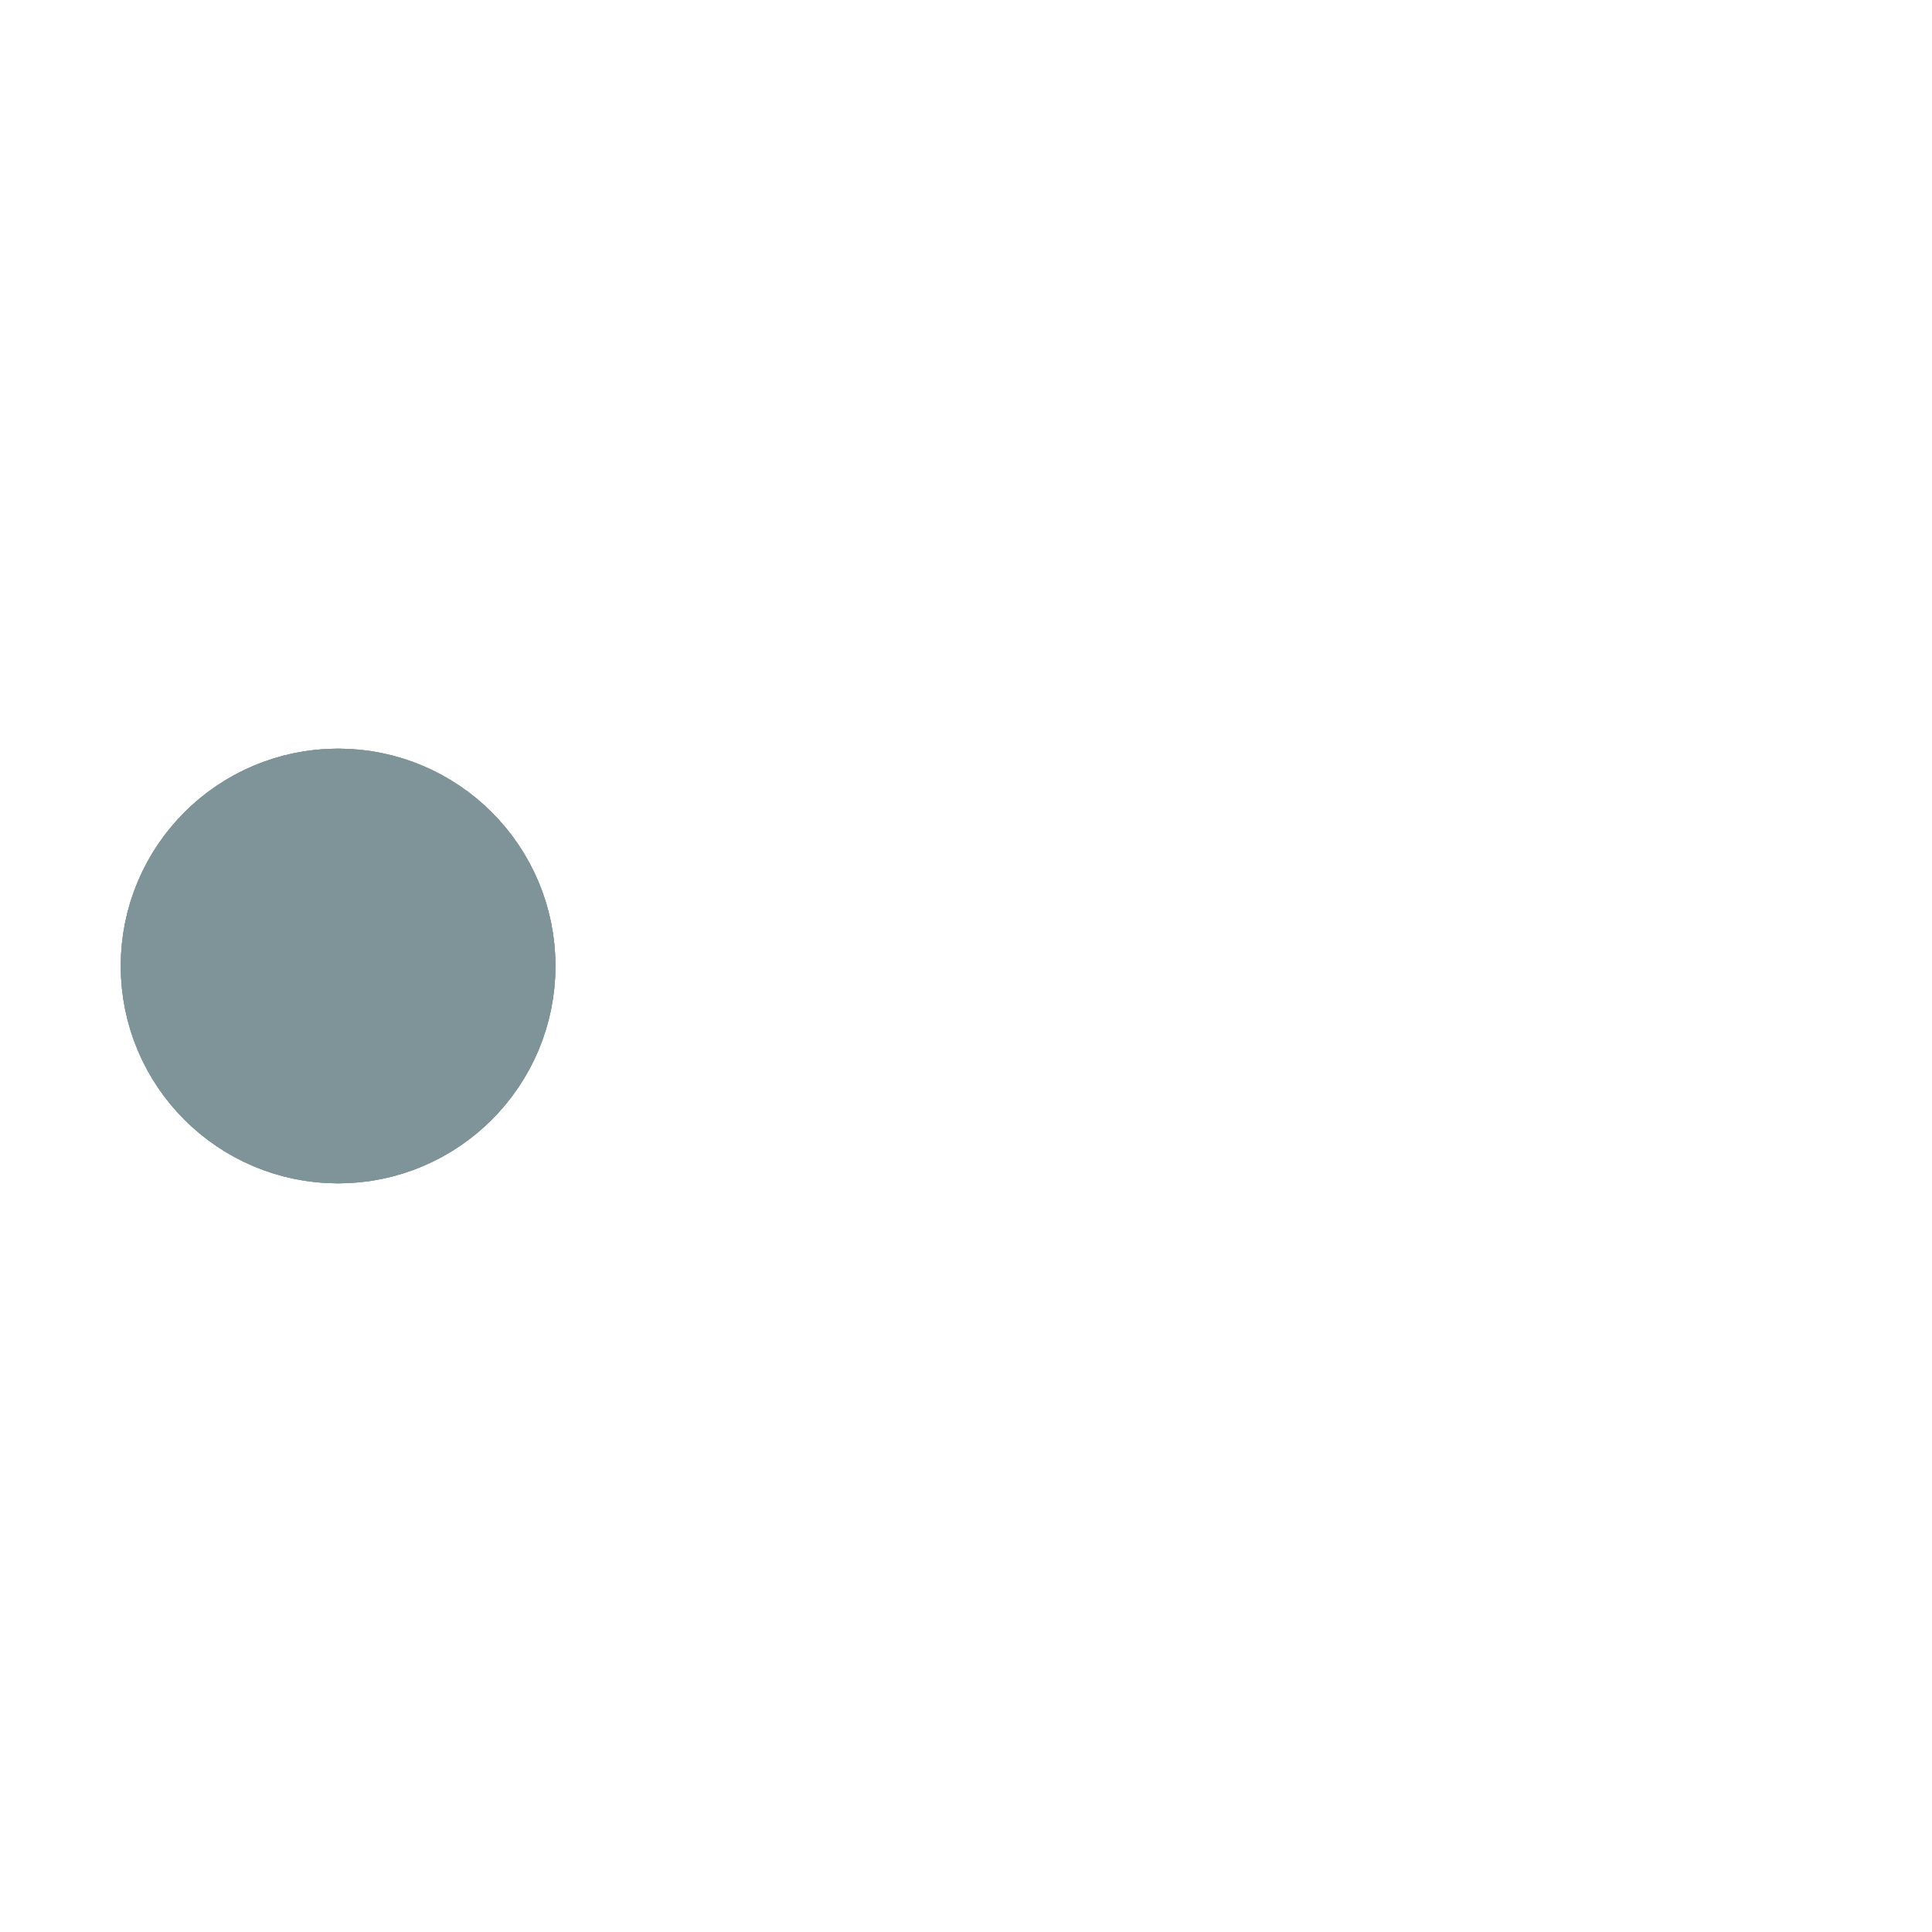 ﻿<svg xmlns='http://www.w3.org/2000/svg' viewBox='0 0 200 200'><circle fill='#7E9498' stroke='#7E9498' stroke-width='15' r='15' cx='35' cy='100'><animate attributeName='cx' calcMode='spline' dur='2' values='35;165;165;35;35' keySplines='0 .1 .5 1;0 .1 .5 1;0 .1 .5 1;0 .1 .5 1' repeatCount='indefinite' begin='0'></animate></circle><circle fill='#7E9498' stroke='#7E9498' stroke-width='15' opacity='.8' r='15' cx='35' cy='100'><animate attributeName='cx' calcMode='spline' dur='2' values='35;165;165;35;35' keySplines='0 .1 .5 1;0 .1 .5 1;0 .1 .5 1;0 .1 .5 1' repeatCount='indefinite' begin='0.05'></animate></circle><circle fill='#7E9498' stroke='#7E9498' stroke-width='15' opacity='.6' r='15' cx='35' cy='100'><animate attributeName='cx' calcMode='spline' dur='2' values='35;165;165;35;35' keySplines='0 .1 .5 1;0 .1 .5 1;0 .1 .5 1;0 .1 .5 1' repeatCount='indefinite' begin='.1'></animate></circle><circle fill='#7E9498' stroke='#7E9498' stroke-width='15' opacity='.4' r='15' cx='35' cy='100'><animate attributeName='cx' calcMode='spline' dur='2' values='35;165;165;35;35' keySplines='0 .1 .5 1;0 .1 .5 1;0 .1 .5 1;0 .1 .5 1' repeatCount='indefinite' begin='.15'></animate></circle><circle fill='#7E9498' stroke='#7E9498' stroke-width='15' opacity='.2' r='15' cx='35' cy='100'><animate attributeName='cx' calcMode='spline' dur='2' values='35;165;165;35;35' keySplines='0 .1 .5 1;0 .1 .5 1;0 .1 .5 1;0 .1 .5 1' repeatCount='indefinite' begin='.2'></animate></circle></svg>